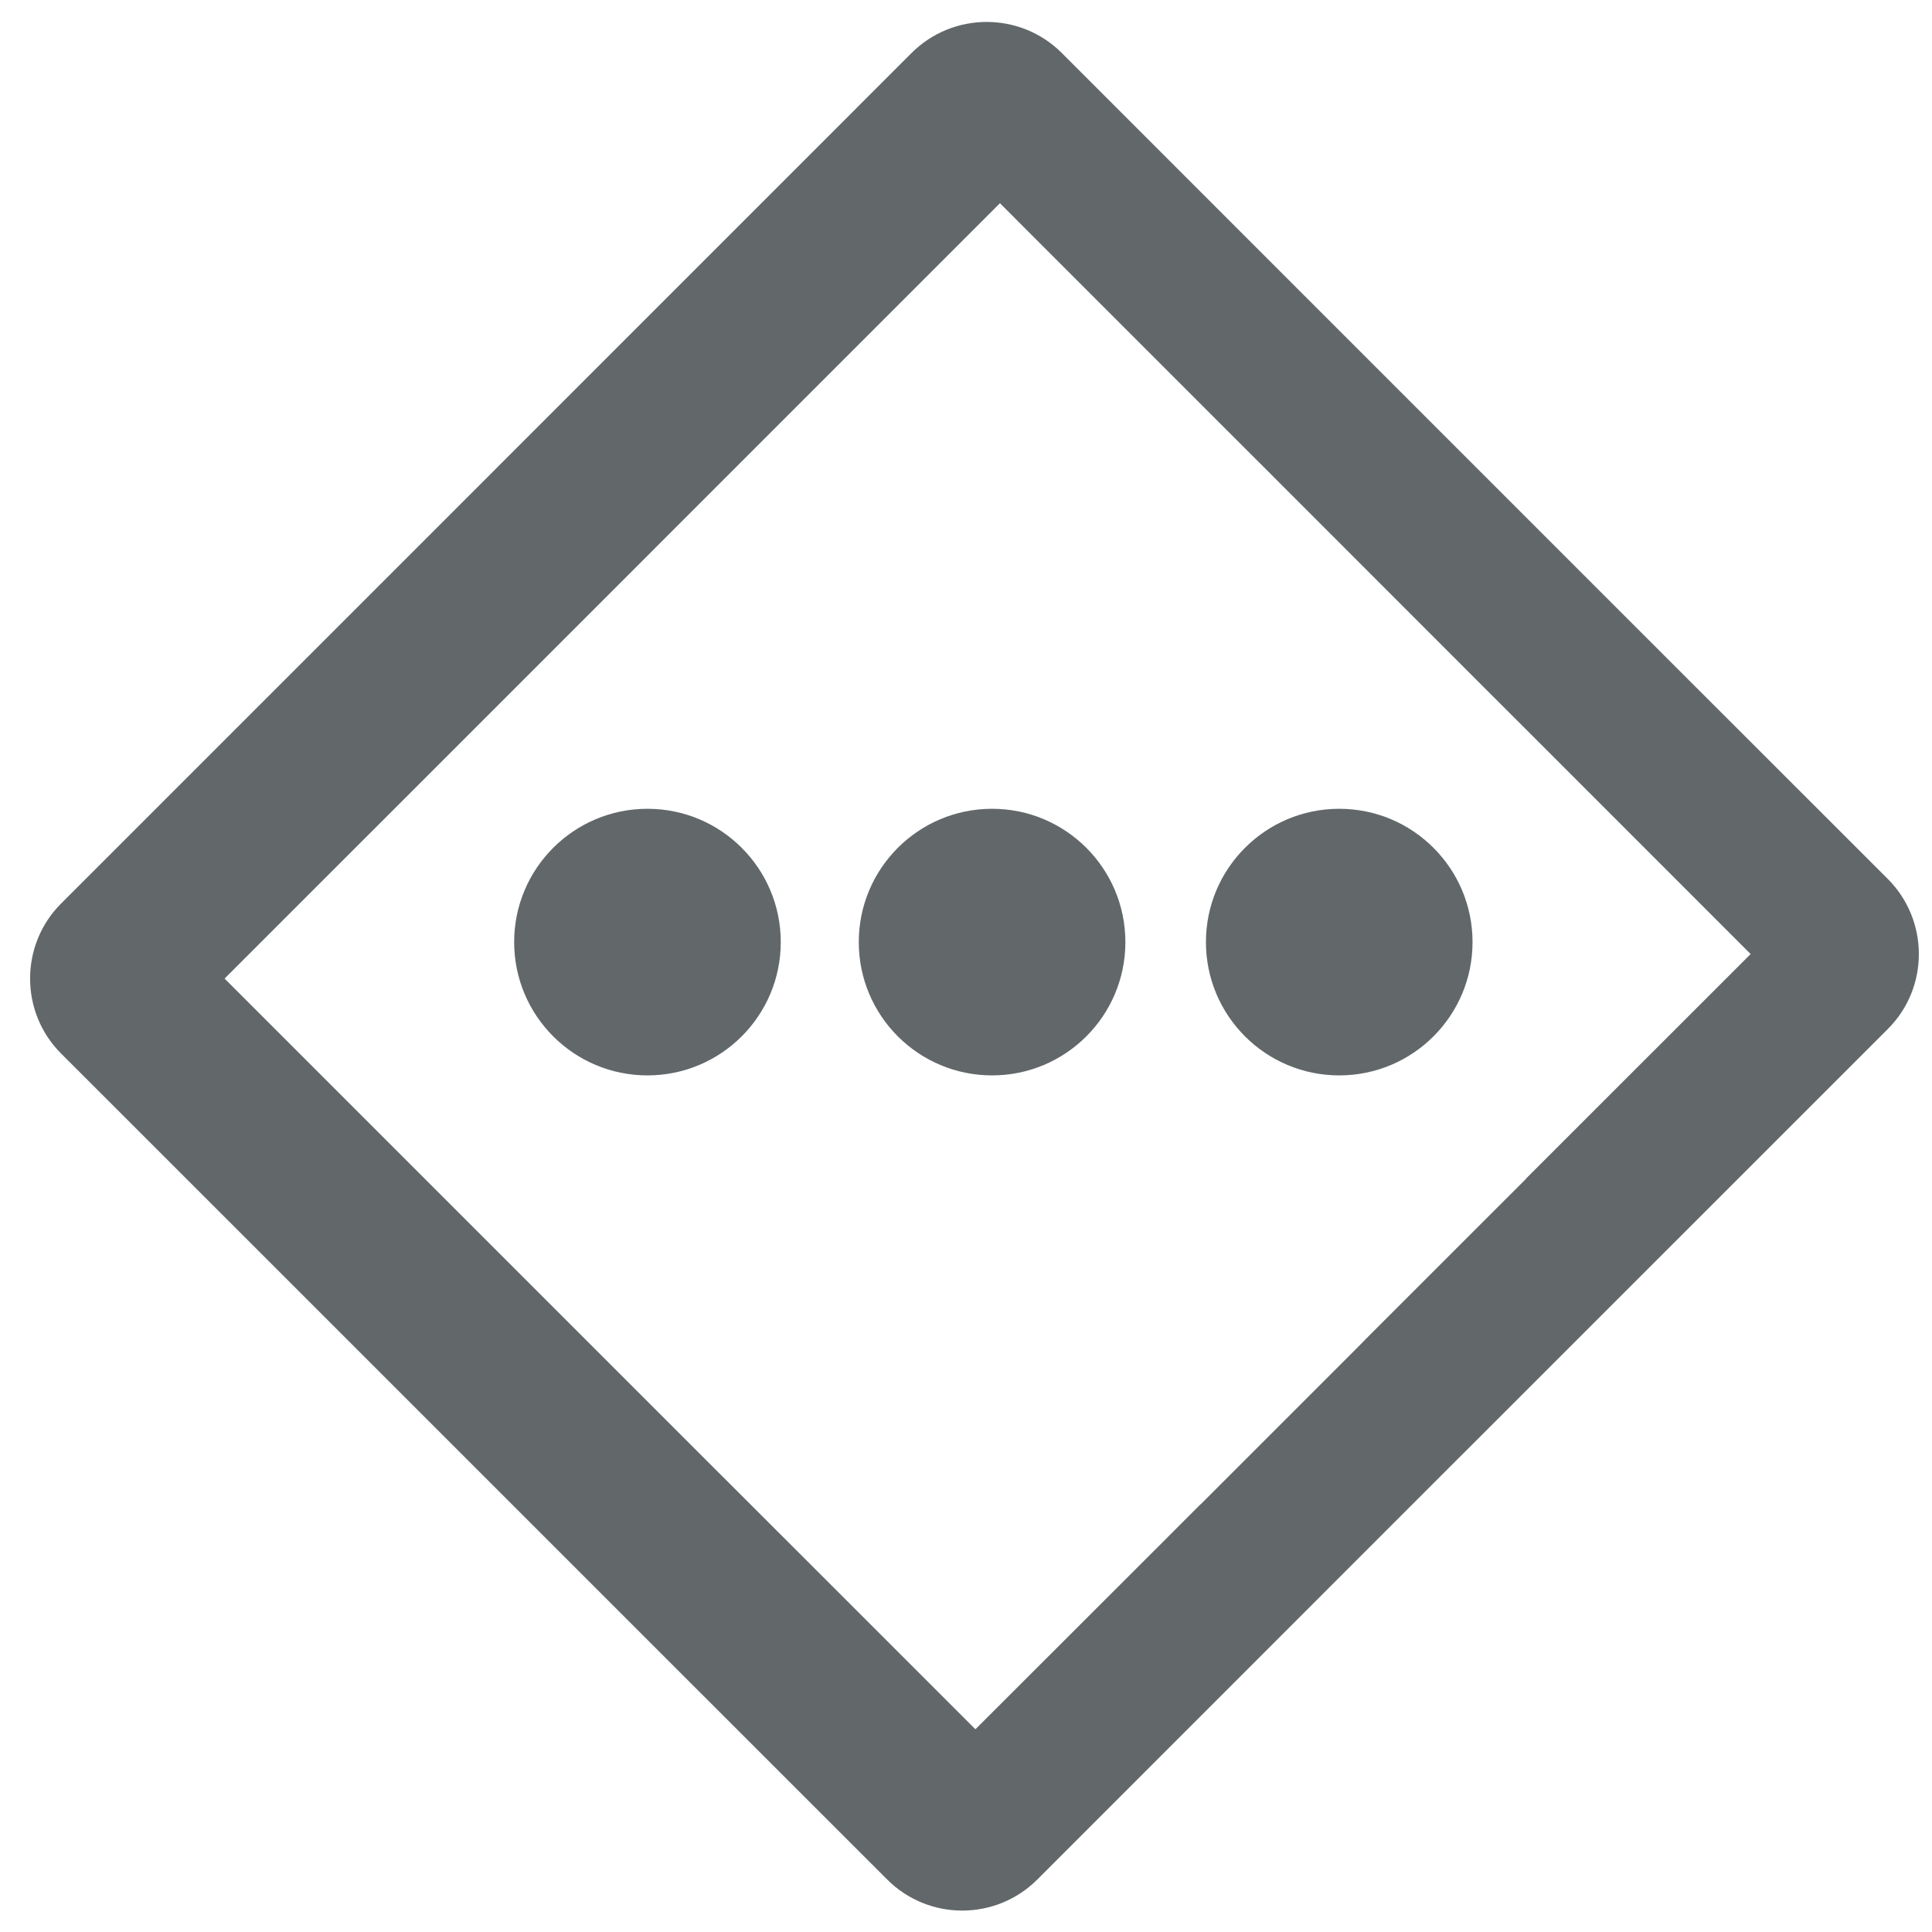 <?xml version="1.0" encoding="utf-8"?>
<!-- Generator: Adobe Illustrator 15.0.0, SVG Export Plug-In . SVG Version: 6.00 Build 0)  -->
<!DOCTYPE svg PUBLIC "-//W3C//DTD SVG 1.1//EN" "http://www.w3.org/Graphics/SVG/1.1/DTD/svg11.dtd">
<svg version="1.1" id="Ebene_1" xmlns="http://www.w3.org/2000/svg" xmlns:xlink="http://www.w3.org/1999/xlink" x="0px" y="0px"
	 width="32px" height="32px" viewBox="0 0 32 32" enable-background="new 0 0 32 32" xml:space="preserve">
<path fill="#62686A" d="M31.268,14.558l-3.283-3.281L20.868,4.16l-3.282-3.283c-0.686-0.685-1.802-0.685-2.488,0.001L8.165,7.812
	L7.947,8.03l-6.934,6.934c-0.686,0.685-0.686,1.802-0.001,2.486l3.283,3.282l7.117,7.117l3.282,3.281
	c0.687,0.688,1.802,0.686,2.488,0l6.934-6.936l0.218-0.217l6.935-6.934C31.953,16.361,31.954,15.245,31.268,14.558z M22.471,22.332
	l-2.587,2.587l-0.001-0.002l-0.617,0.618l-3.11,3.107l-3.73-3.729l-0.623-0.622l-3.73-3.73l-0.625-0.625L3.72,16.208L6.829,13.1
	l0.618-0.618l2.586-2.586l0.217-0.217l2.585-2.586l0.618-0.618l3.109-3.109l3.728,3.729l0.625,0.624l3.729,3.731l0.623,0.622
	l3.729,3.73l-3.108,3.107l-0.617,0.617l0.002,0.002l-2.586,2.585L22.471,22.332z"/>
<circle fill="#62686A" cx="22.182" cy="15.604" r="2.208"/>
<circle fill="#62686A" cx="16.432" cy="15.604" r="2.208"/>
<circle fill="#62686A" cx="10.724" cy="15.604" r="2.208"/>
</svg>
